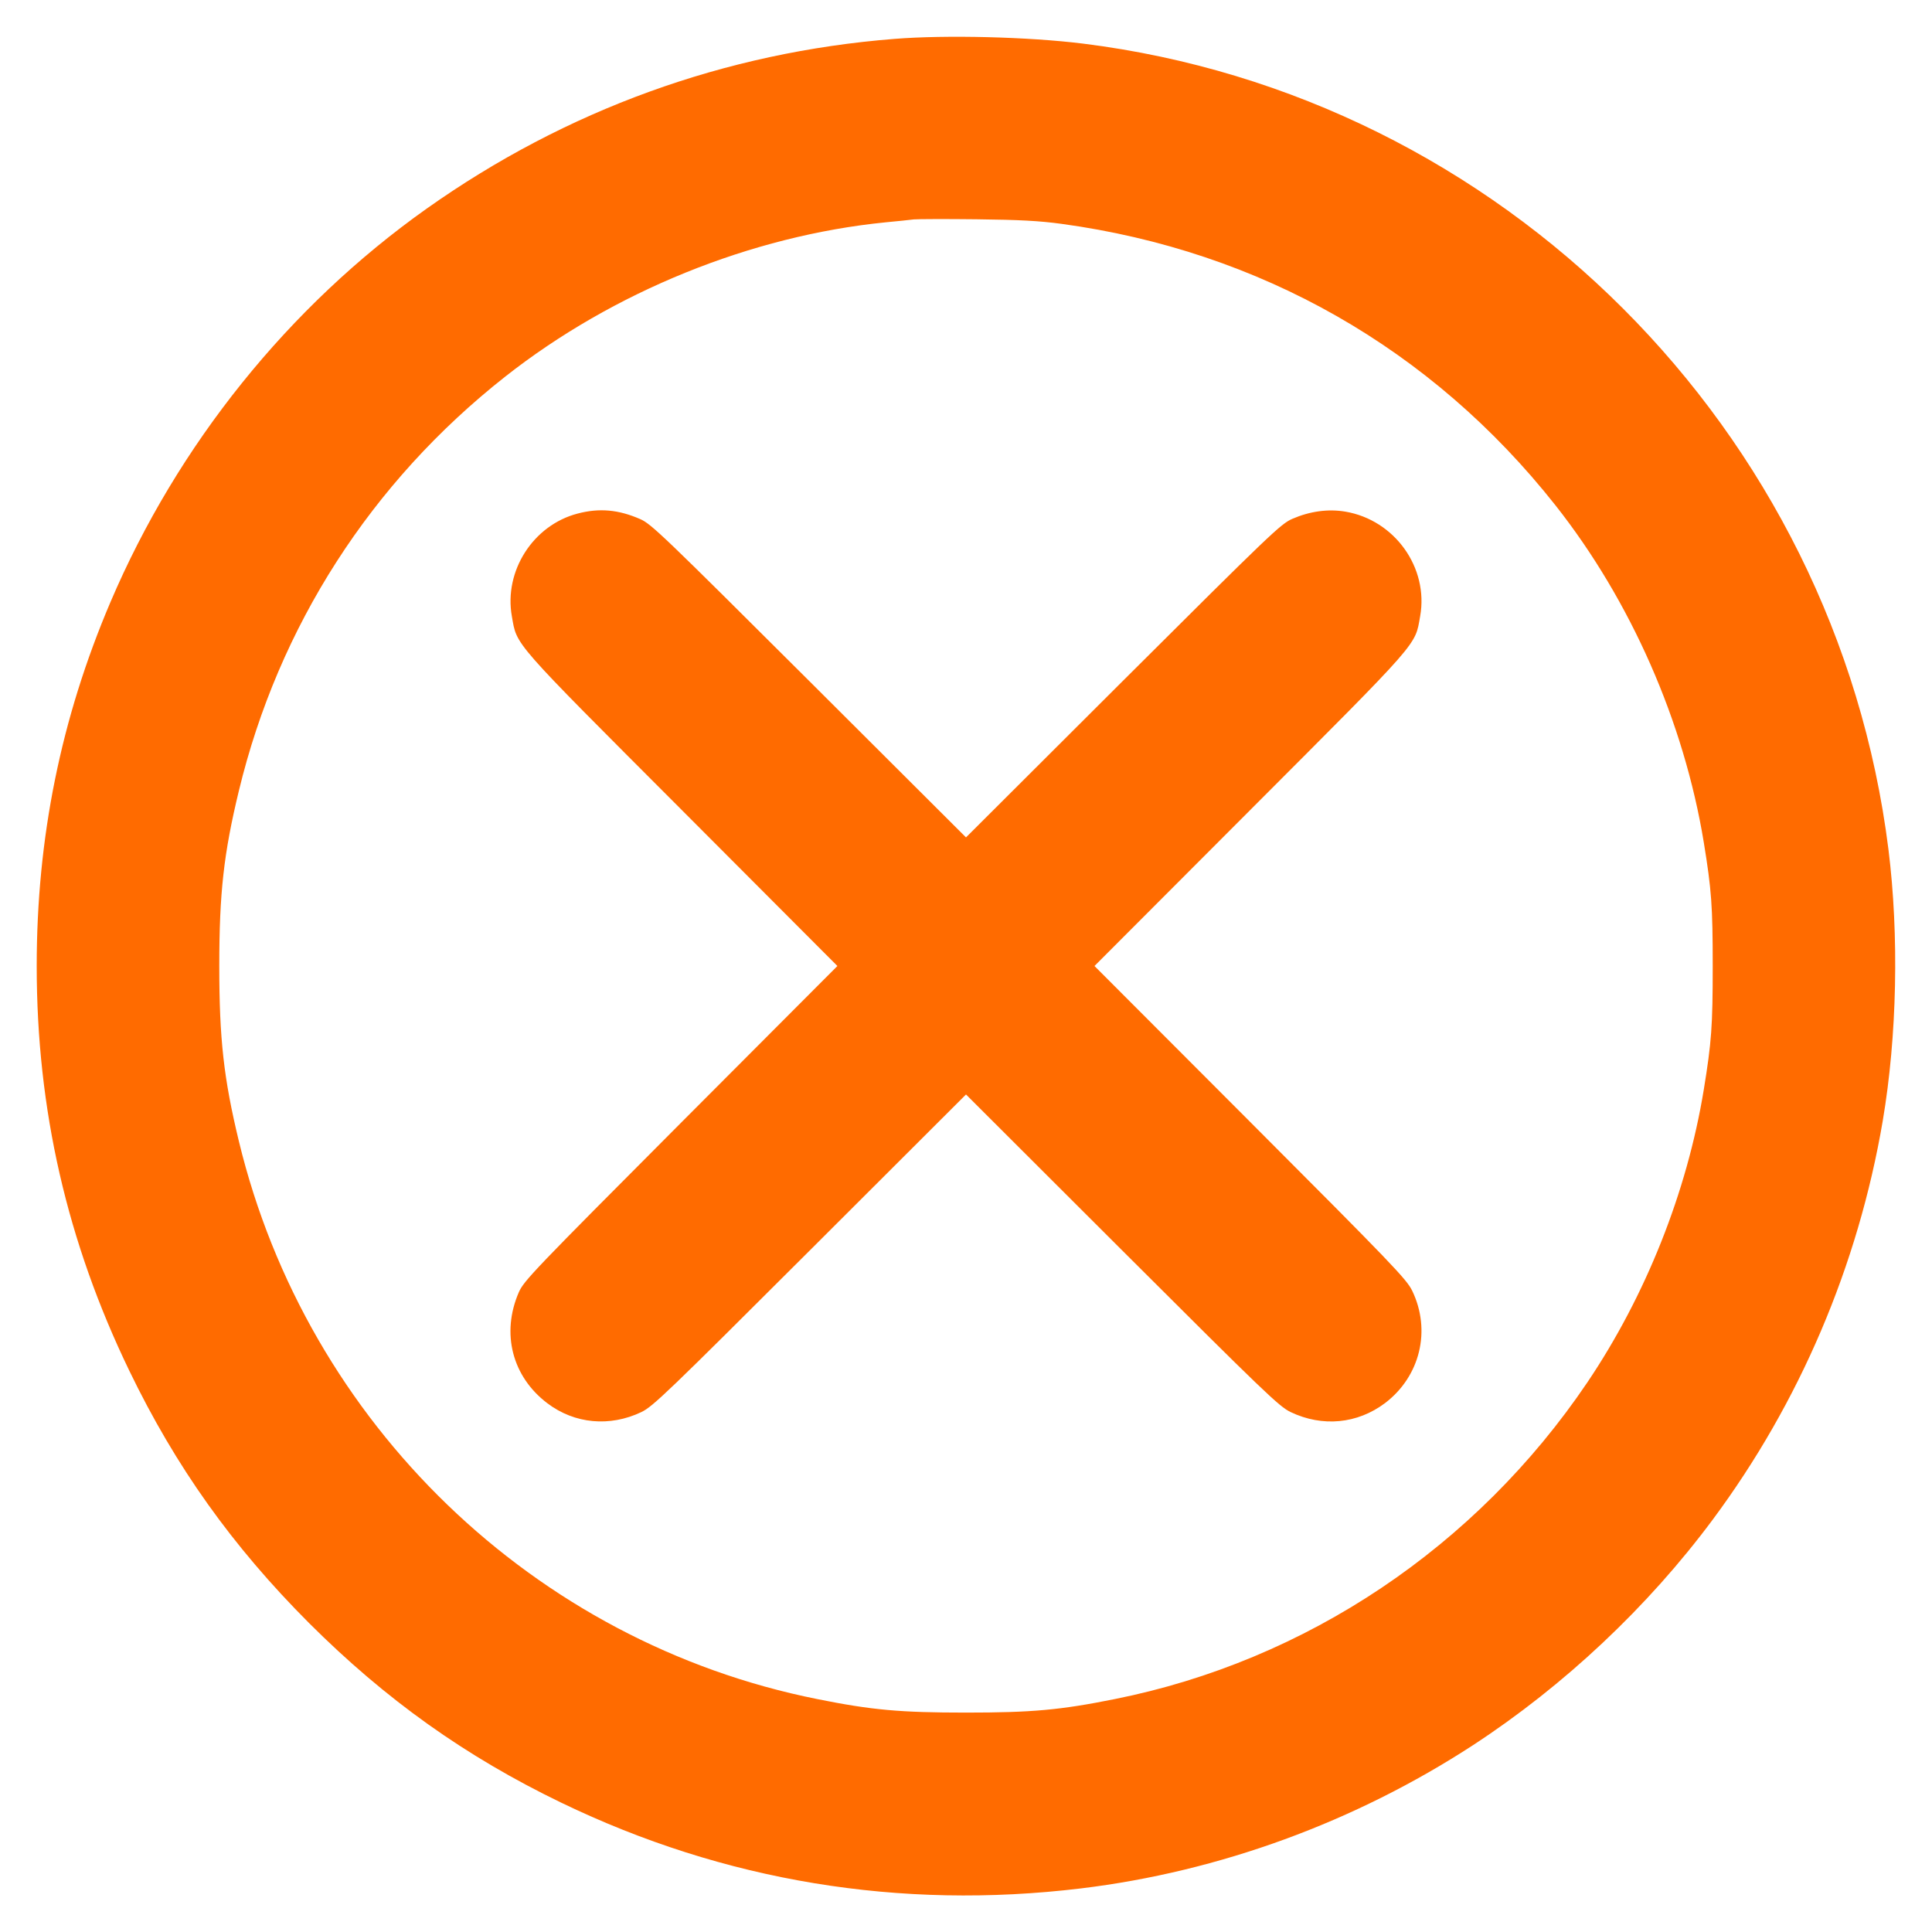 <svg xmlns="http://www.w3.org/2000/svg" width="16" height="16" viewBox="0 0 16 16" version="1.1" id="Remove-Circle--Streamline-Ultimate.svg">
	<path d="M7.408 0.322C6.003 0.433 4.689 0.91 3.536 1.726C2.391 2.537 1.47 3.683 0.914 4.988C0.504 5.951 0.304 6.938 0.304 8C0.304 9.19 0.555 10.284 1.071 11.352C1.455 12.147 1.925 12.806 2.559 13.441C3.194 14.075 3.855 14.546 4.648 14.929C5.996 15.58 7.453 15.82 8.952 15.639C10.099 15.5 11.222 15.089 12.2 14.452C12.954 13.959 13.646 13.309 14.184 12.585C14.904 11.616 15.388 10.481 15.592 9.283C15.711 8.581 15.728 7.744 15.639 7.032C15.203 3.557 12.439 0.793 8.968 0.361C8.515 0.305 7.837 0.288 7.408 0.322M7.568 1.817C7.537 1.821 7.433 1.832 7.336 1.841C6.221 1.952 5.077 2.416 4.184 3.119C3.074 3.993 2.307 5.186 1.978 6.55C1.853 7.067 1.816 7.395 1.816 8C1.816 8.605 1.853 8.933 1.978 9.45C2.543 11.789 4.422 13.602 6.768 14.071C7.22 14.162 7.456 14.183 8 14.183C8.544 14.183 8.78 14.162 9.232 14.071C10.818 13.754 12.226 12.81 13.146 11.448C13.629 10.731 13.971 9.873 14.11 9.024C14.174 8.632 14.184 8.496 14.184 8C14.184 7.504 14.174 7.368 14.11 6.976C13.946 5.977 13.505 4.974 12.881 4.184C11.857 2.888 10.435 2.078 8.792 1.854C8.609 1.829 8.442 1.82 8.088 1.816C7.833 1.813 7.599 1.814 7.568 1.817M4.784 4.253C4.415 4.349 4.172 4.729 4.239 5.104C4.283 5.35 4.226 5.286 5.646 6.708L6.935 8 5.638 9.3C4.425 10.517 4.339 10.606 4.297 10.701C4.149 11.041 4.241 11.401 4.534 11.622C4.759 11.792 5.05 11.819 5.312 11.694C5.407 11.648 5.524 11.536 6.708 10.354L8 9.064 9.292 10.354C10.476 11.536 10.593 11.648 10.688 11.694C10.952 11.82 11.241 11.792 11.47 11.62C11.761 11.399 11.854 11.018 11.695 10.689C11.648 10.593 11.534 10.474 10.354 9.292L9.064 8 10.354 6.708C11.774 5.286 11.717 5.35 11.761 5.104C11.833 4.701 11.55 4.306 11.141 4.237C10.998 4.213 10.847 4.234 10.702 4.297C10.606 4.339 10.523 4.419 9.3 5.638L8 6.935 6.7 5.638C5.496 4.438 5.393 4.338 5.302 4.299C5.122 4.22 4.963 4.206 4.784 4.253" stroke="none" fill="#ff6b00" fill-rule="evenodd"></path>
</svg>